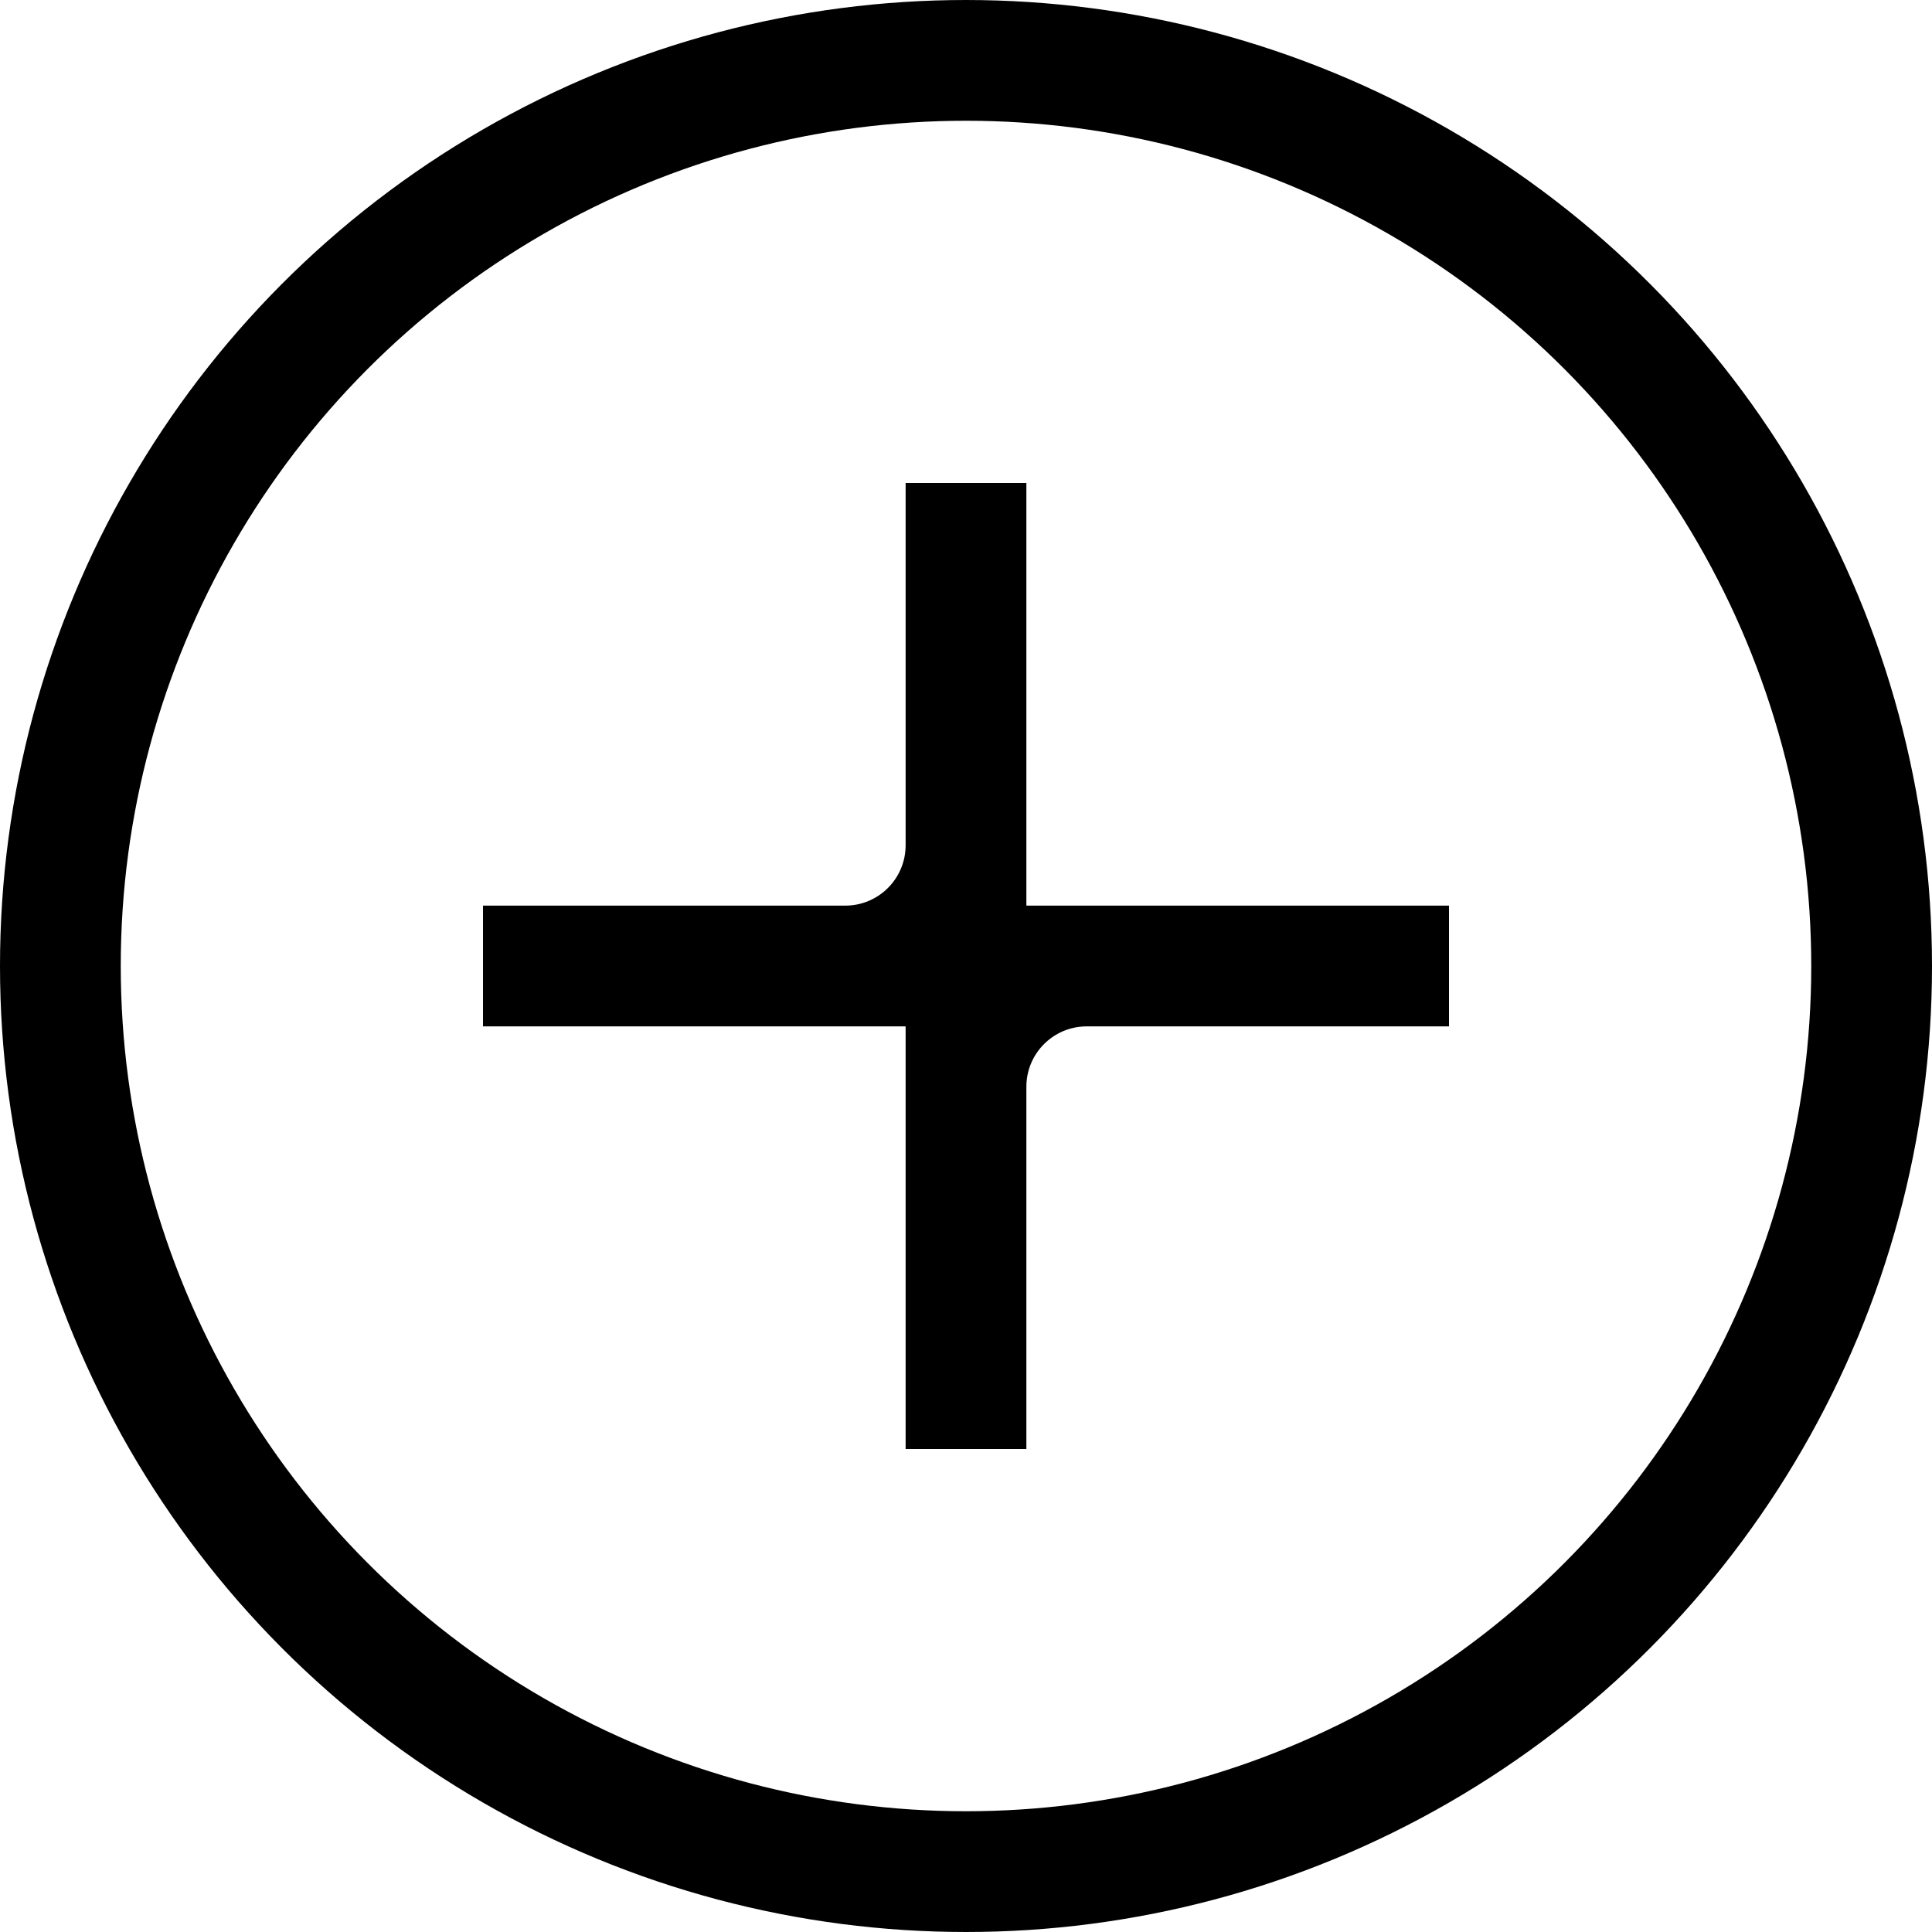 <svg width="32" height="32" viewBox="0 0 32 32" fill="none" xmlns="http://www.w3.org/2000/svg">
<circle cx="16" cy="16" r="15" stroke="currentColor" stroke-width="2"/>
<path fill-rule="evenodd" clip-rule="evenodd" d="M24 15H17V8H15V14C15 14.553 14.552 15 14 15H8V17H15V24H17V18C17 17.447 17.448 17 18 17H24V15Z" fill="currentColor"/>
</svg>
